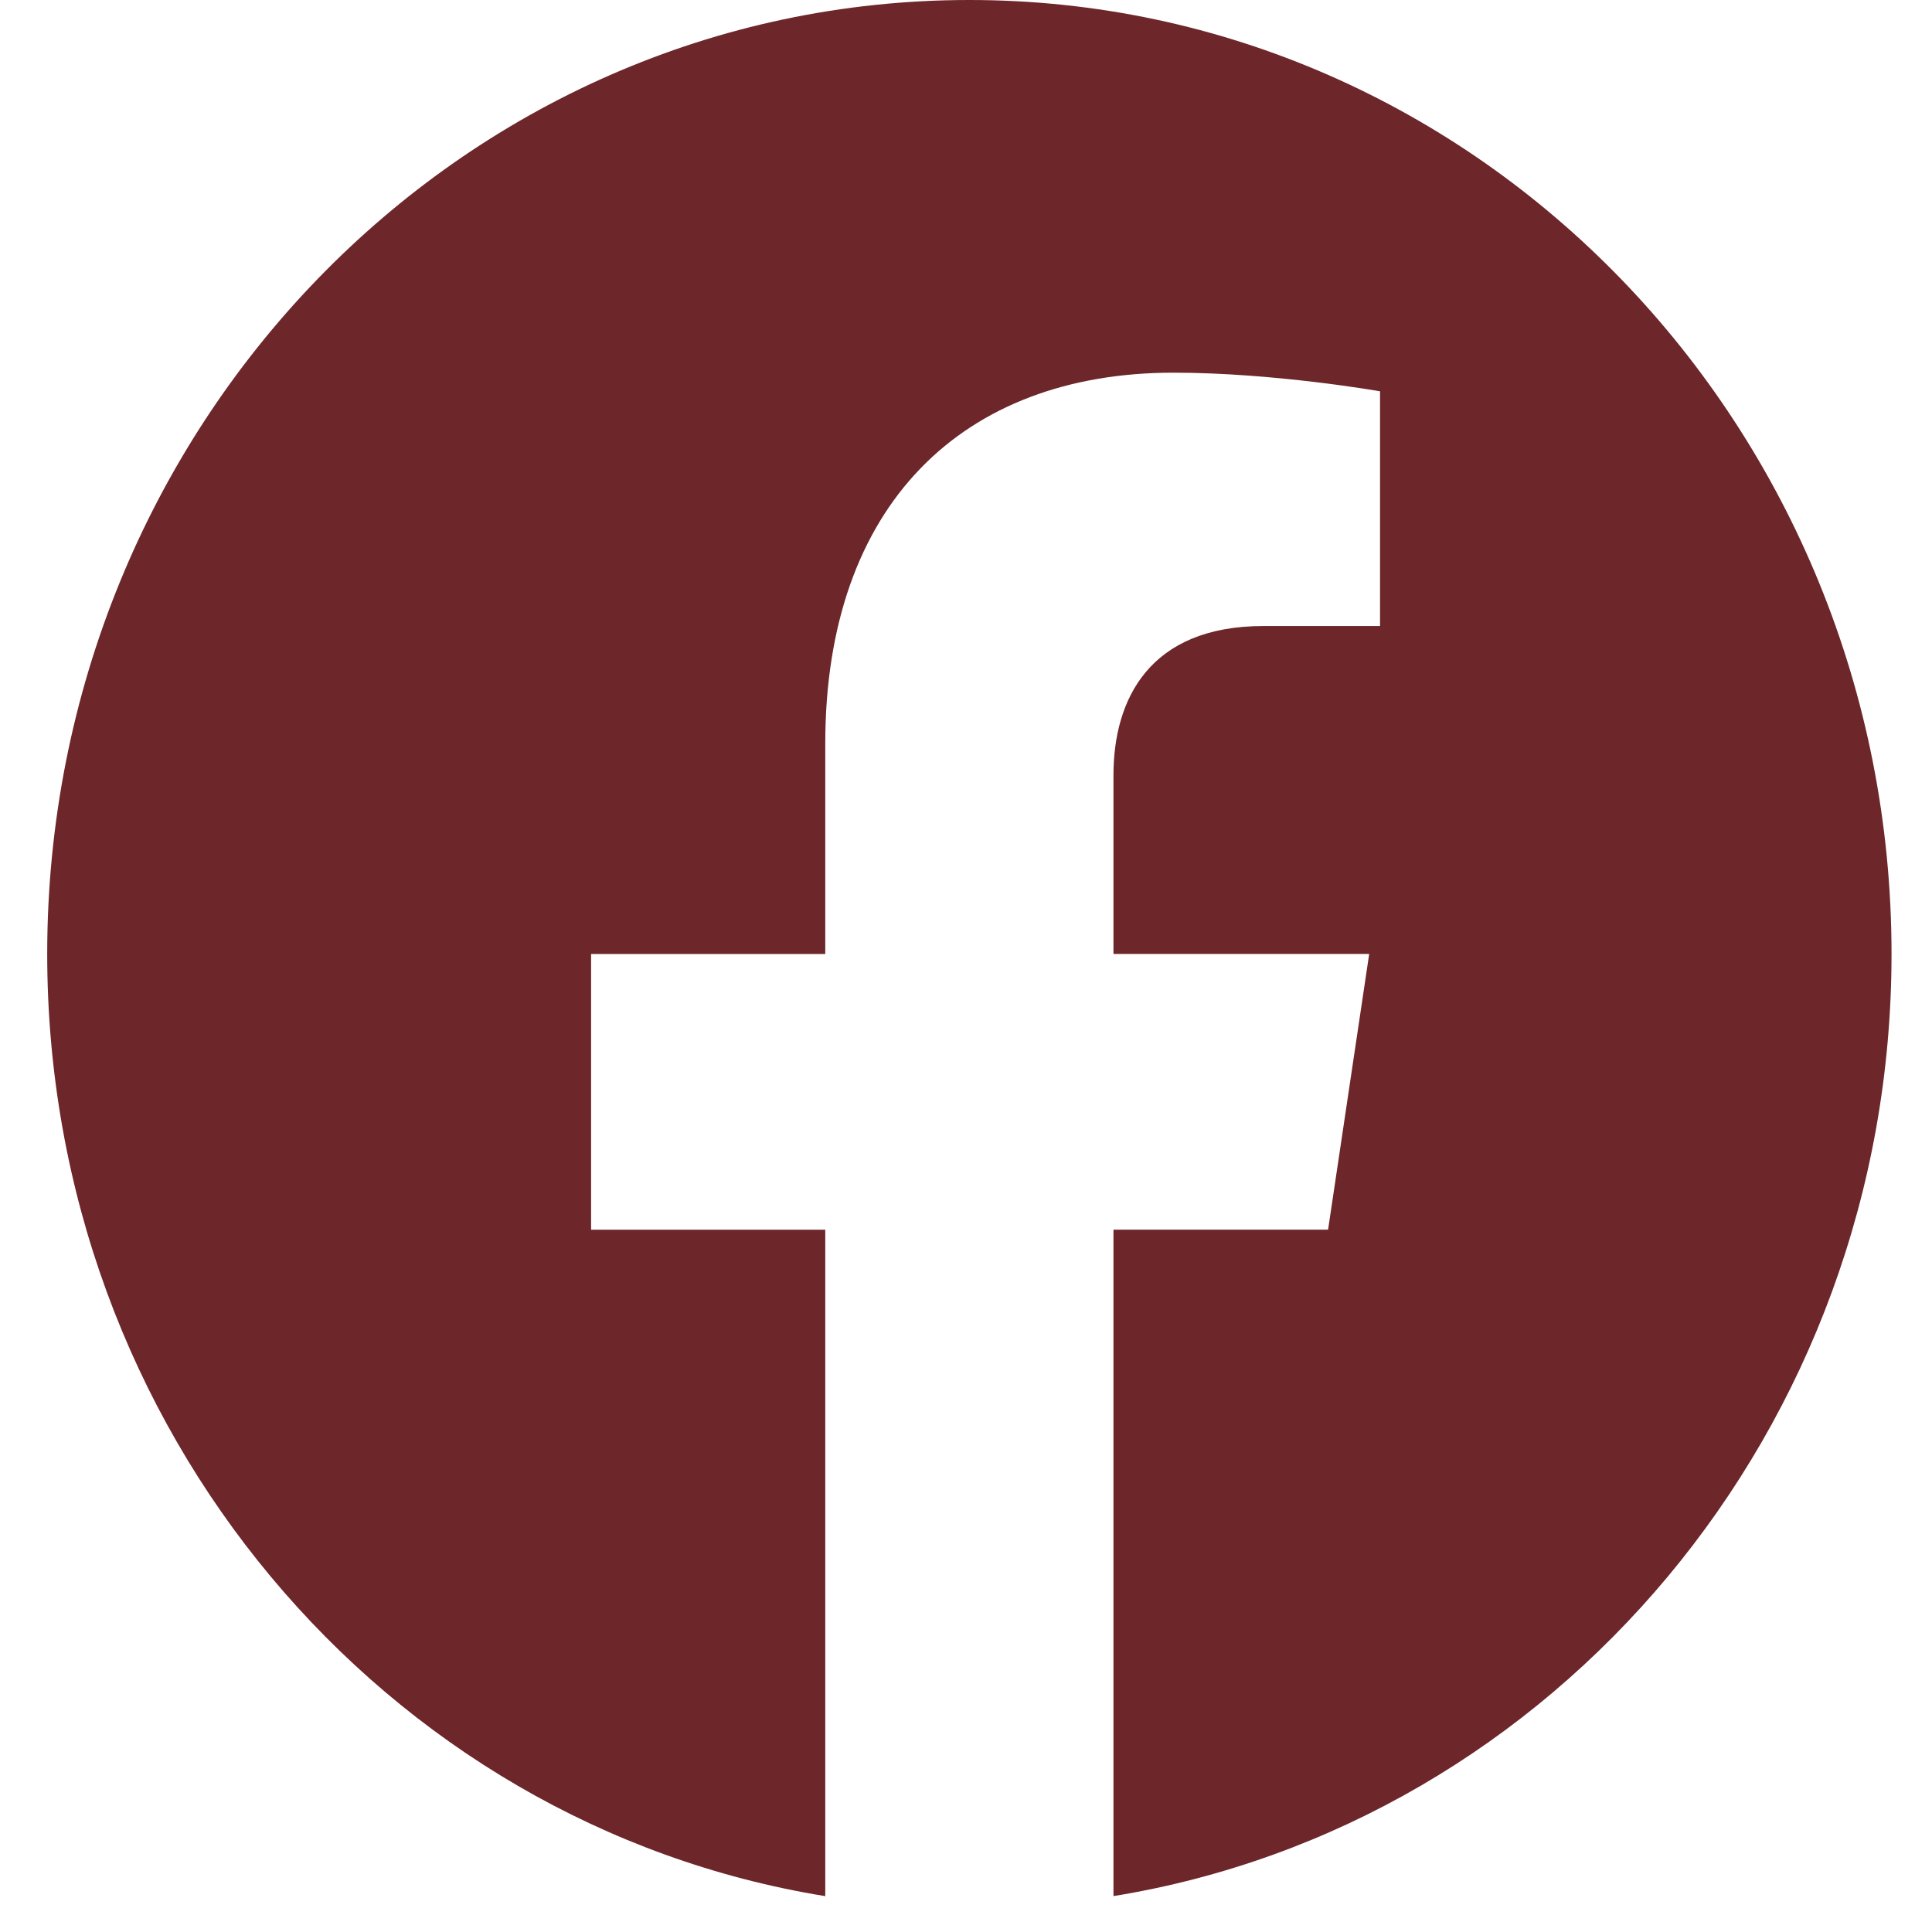 <?xml version="1.0" encoding="UTF-8"?>
<svg xmlns="http://www.w3.org/2000/svg" width="39" height="39" viewBox="0 0 39 39" fill="none">
  <path d="M38.183 19.257C38.183 8.619 29.845 0 19.568 0C9.284 0 0.953 8.619 0.953 19.257C0.953 28.866 7.758 36.833 16.659 38.276V24.824H11.932V19.258H16.659V15.013C16.659 10.188 19.434 7.523 23.688 7.523C25.725 7.523 27.858 7.899 27.858 7.899V12.637H25.506C23.198 12.637 22.477 14.124 22.477 15.646V19.257H27.639L26.809 24.823H22.477V38.275C31.371 36.832 38.183 28.864 38.183 19.256V19.257Z" fill="#6D2629"></path>
</svg>
